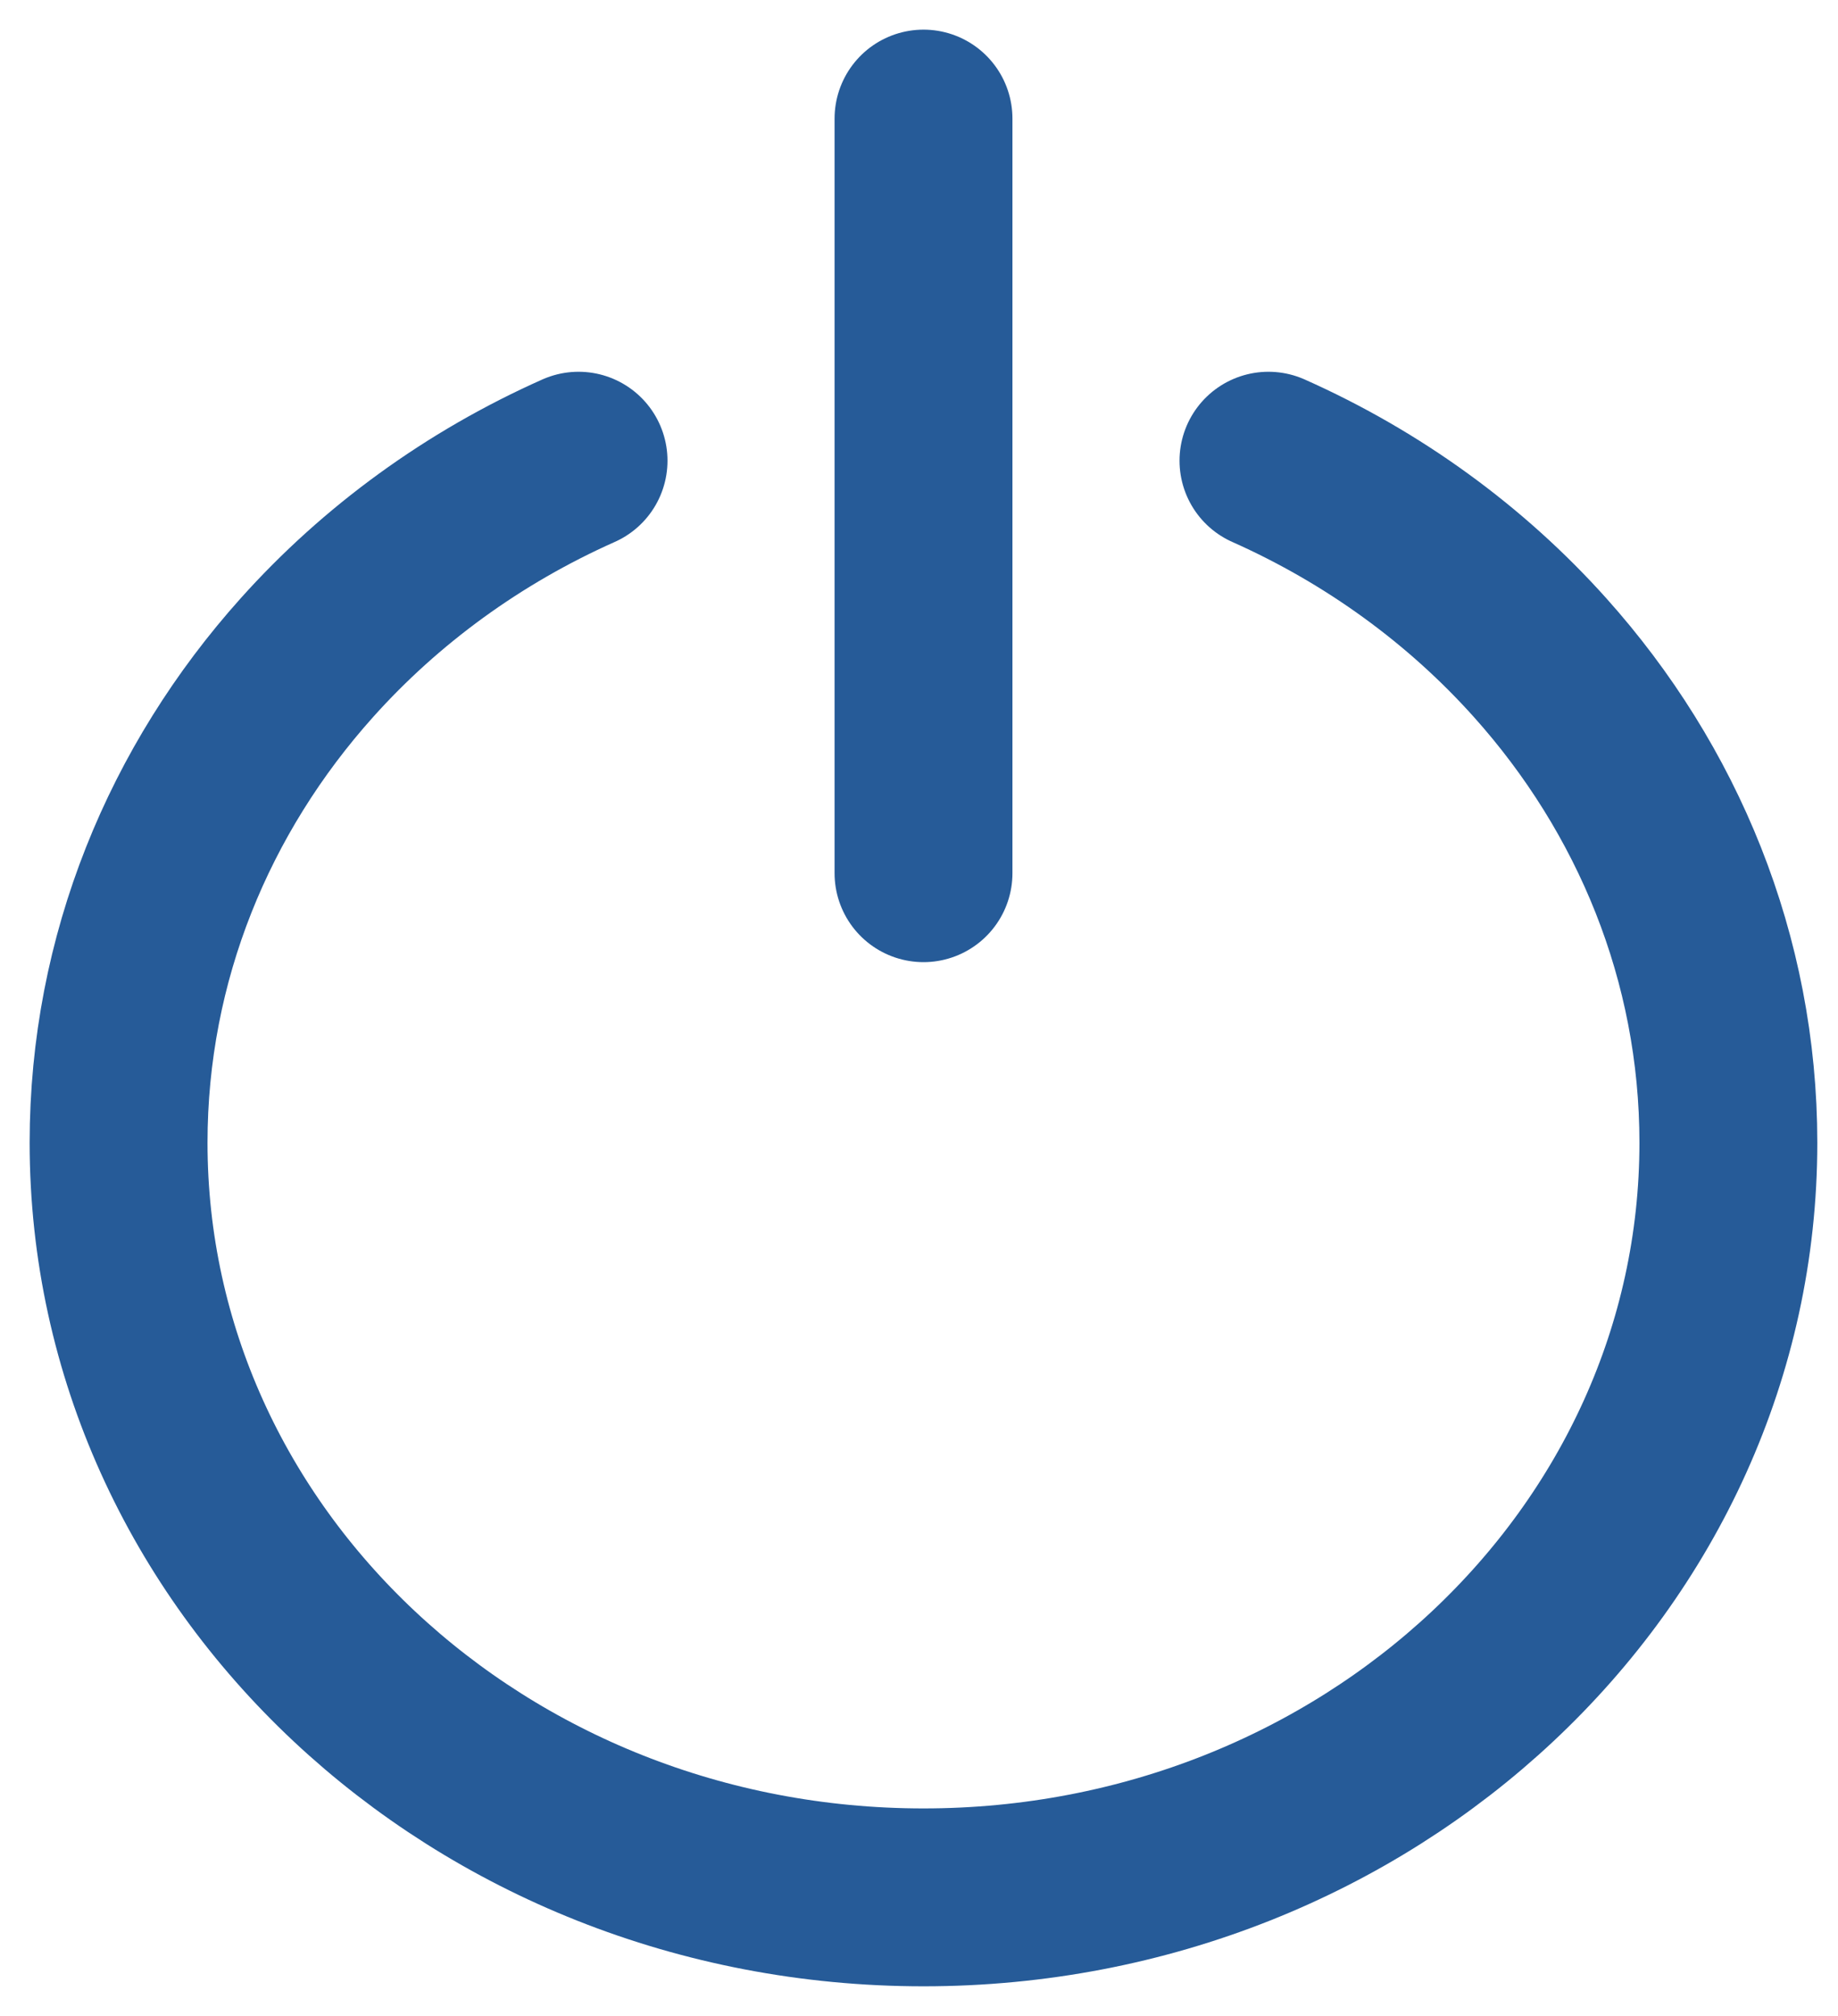 <svg width="31" height="34" viewBox="0 0 31 34" fill="none" xmlns="http://www.w3.org/2000/svg">
<path d="M9.758 7.77C7.985 8.559 6.425 9.698 5.177 11.091C3.194 13.303 2 16.157 2 19.273C2 26.302 8.078 32 15.576 32C23.073 32 29.151 26.302 29.151 19.273C29.151 16.157 27.957 13.303 25.975 11.091C24.727 9.698 23.166 8.559 21.394 7.77" stroke="#265B98" stroke-width="3" stroke-linecap="round"/>
<path d="M15.576 2V14.727" stroke="#265B98" stroke-width="3" stroke-linecap="round"/>
</svg>
